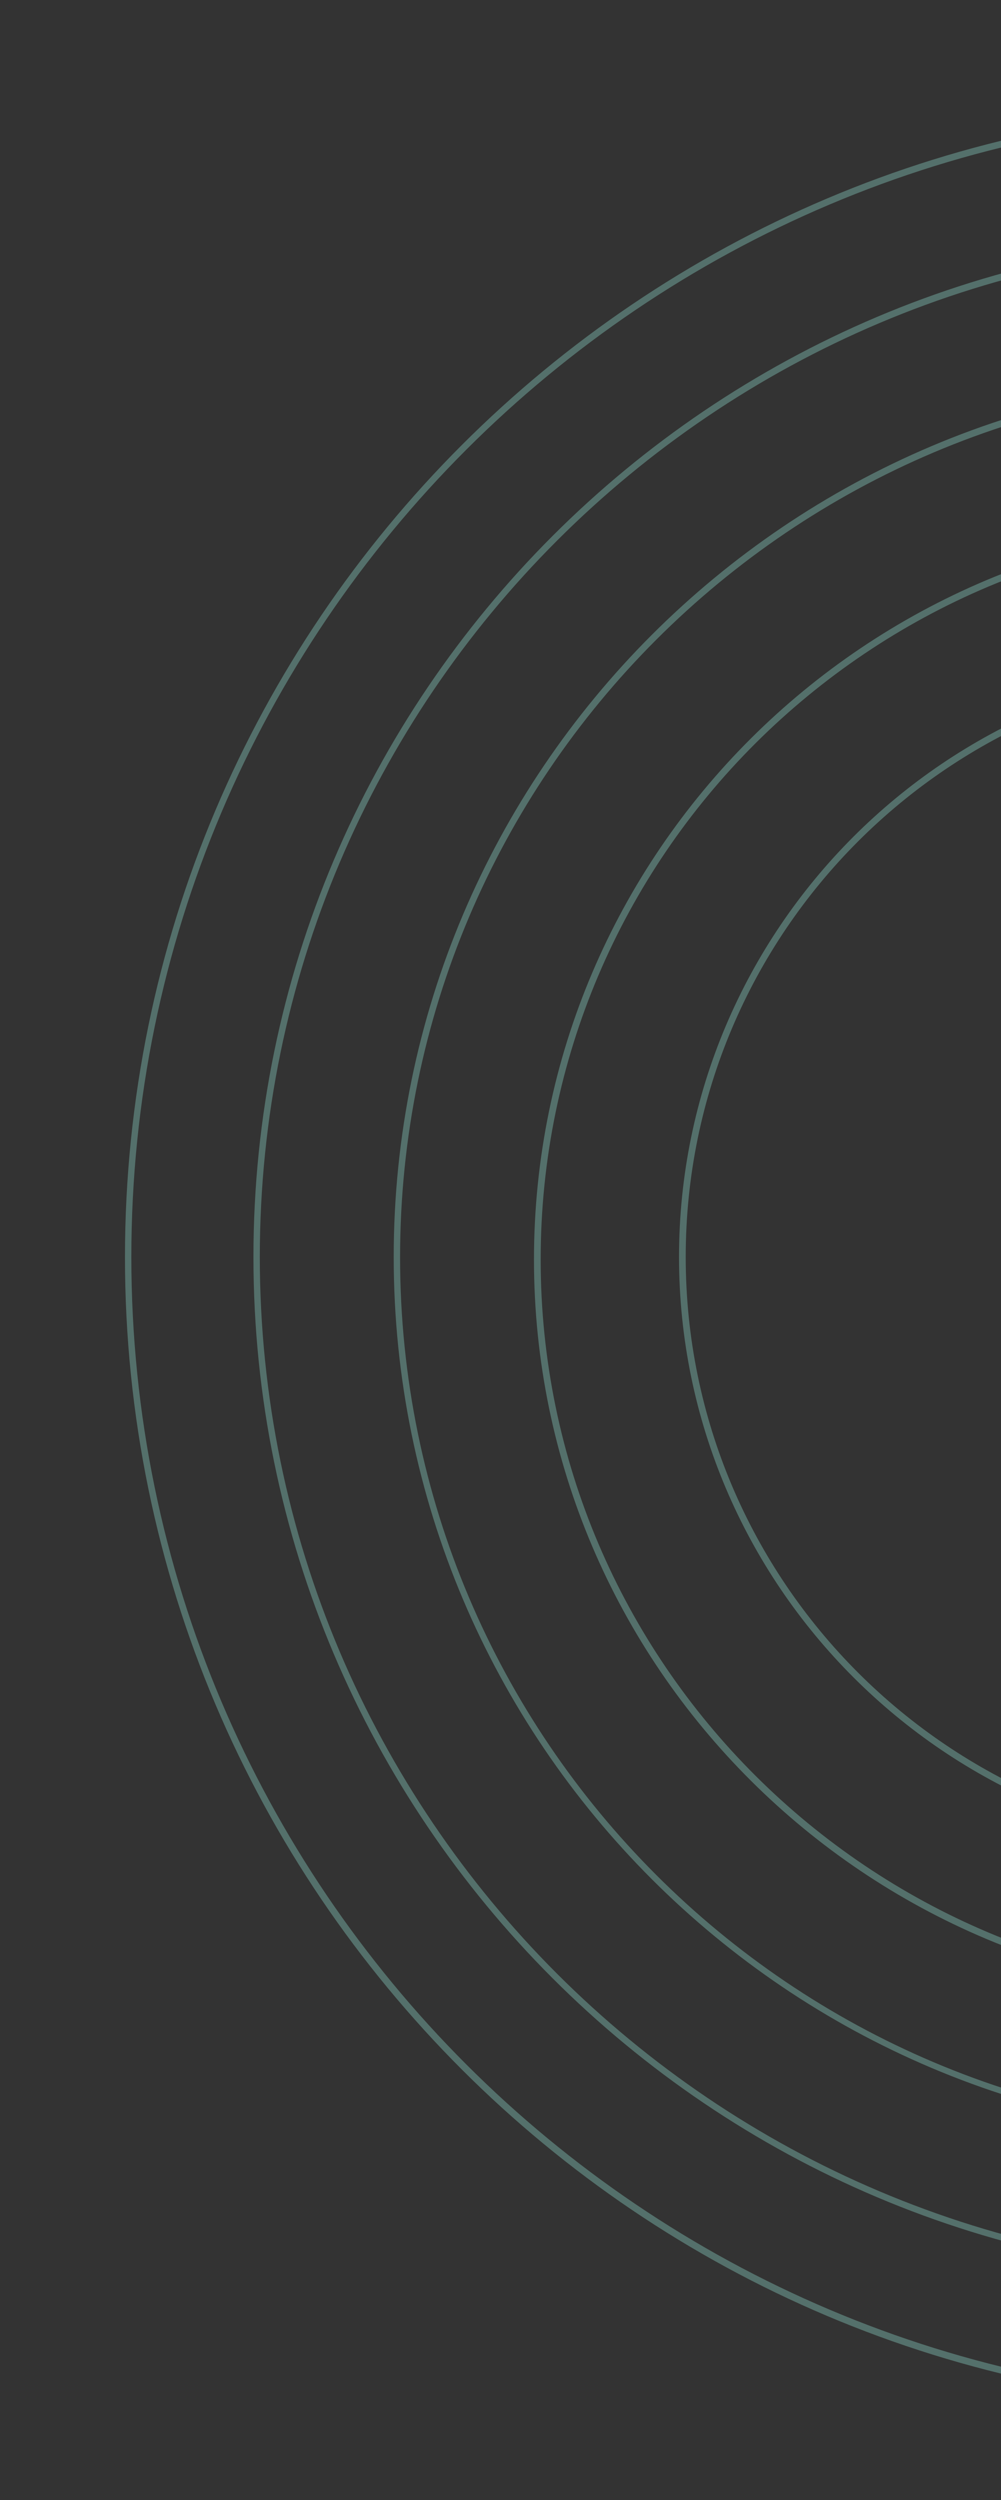 <svg width="314" height="784" viewBox="0 0 314 784" fill="none" xmlns="http://www.w3.org/2000/svg">
<rect x="0" y="0" width="314" height="784" fill="#333333" stroke="none"/>
<g clip-path="url(#clip0_687_2343)">
<g opacity="0.3">
<mask id="mask0_687_2343" style="mask-type:luminance" maskUnits="userSpaceOnUse" x="0" y="0" width="410" height="784">
<path d="M0.048 0.048L0.048 783.548H409.448L409.448 0.048H0.048Z" fill="white"/>
</mask>
<g mask="url(#mask0_687_2343)">
<path d="M399.5 754.6C200.8 754.6 39.2 593 39.2 394.3C39.2 195.6 200.8 33.9 399.5 33.9V36C202 35.9 41.2 196.7 41.2 394.2C41.2 591.7 202 752.5 399.5 752.5V754.6Z" fill="#A1FFED"/>
<path d="M399.5 626.2C271.6 626.2 167.5 522.5 167.5 395C167.5 267.5 271.6 163.8 399.5 163.8V165.9C272.7 165.9 169.6 268.7 169.6 395C169.6 521.3 272.8 624.1 399.5 624.1V626.2Z" fill="#A1FFED"/>
<path d="M399.5 670.2C247.3 670.2 123.5 546.4 123.5 394.2C123.5 242 247.3 118.2 399.5 118.2V120.3C248.4 120.3 125.5 243.2 125.5 394.3C125.5 545.4 248.4 668.3 399.5 668.3V670.2Z" fill="#A1FFED"/>
<path d="M399.5 714.2C223 714.2 79.5 570.6 79.5 394.2C79.5 217.8 223.1 74.2 399.5 74.2V76.3C224.2 76.3 81.5 218.9 81.5 394.2C81.5 569.5 224.1 712.2 399.5 712.2V714.2Z" fill="#A1FFED"/>
<path d="M399.5 580.7C296.7 580.7 213 497 213 394.2C213 291.4 296.7 207.7 399.5 207.7V209.8C297.8 209.8 215.1 292.5 215.1 394.2C215.1 495.9 297.8 578.6 399.5 578.6V580.7Z" fill="#A1FFED"/>
</g>
</g>
</g>
<defs>
<clipPath id="clip0_687_2343">
<rect width="409.4" height="783.5" fill="white"/>
</clipPath>
</defs>
</svg>
